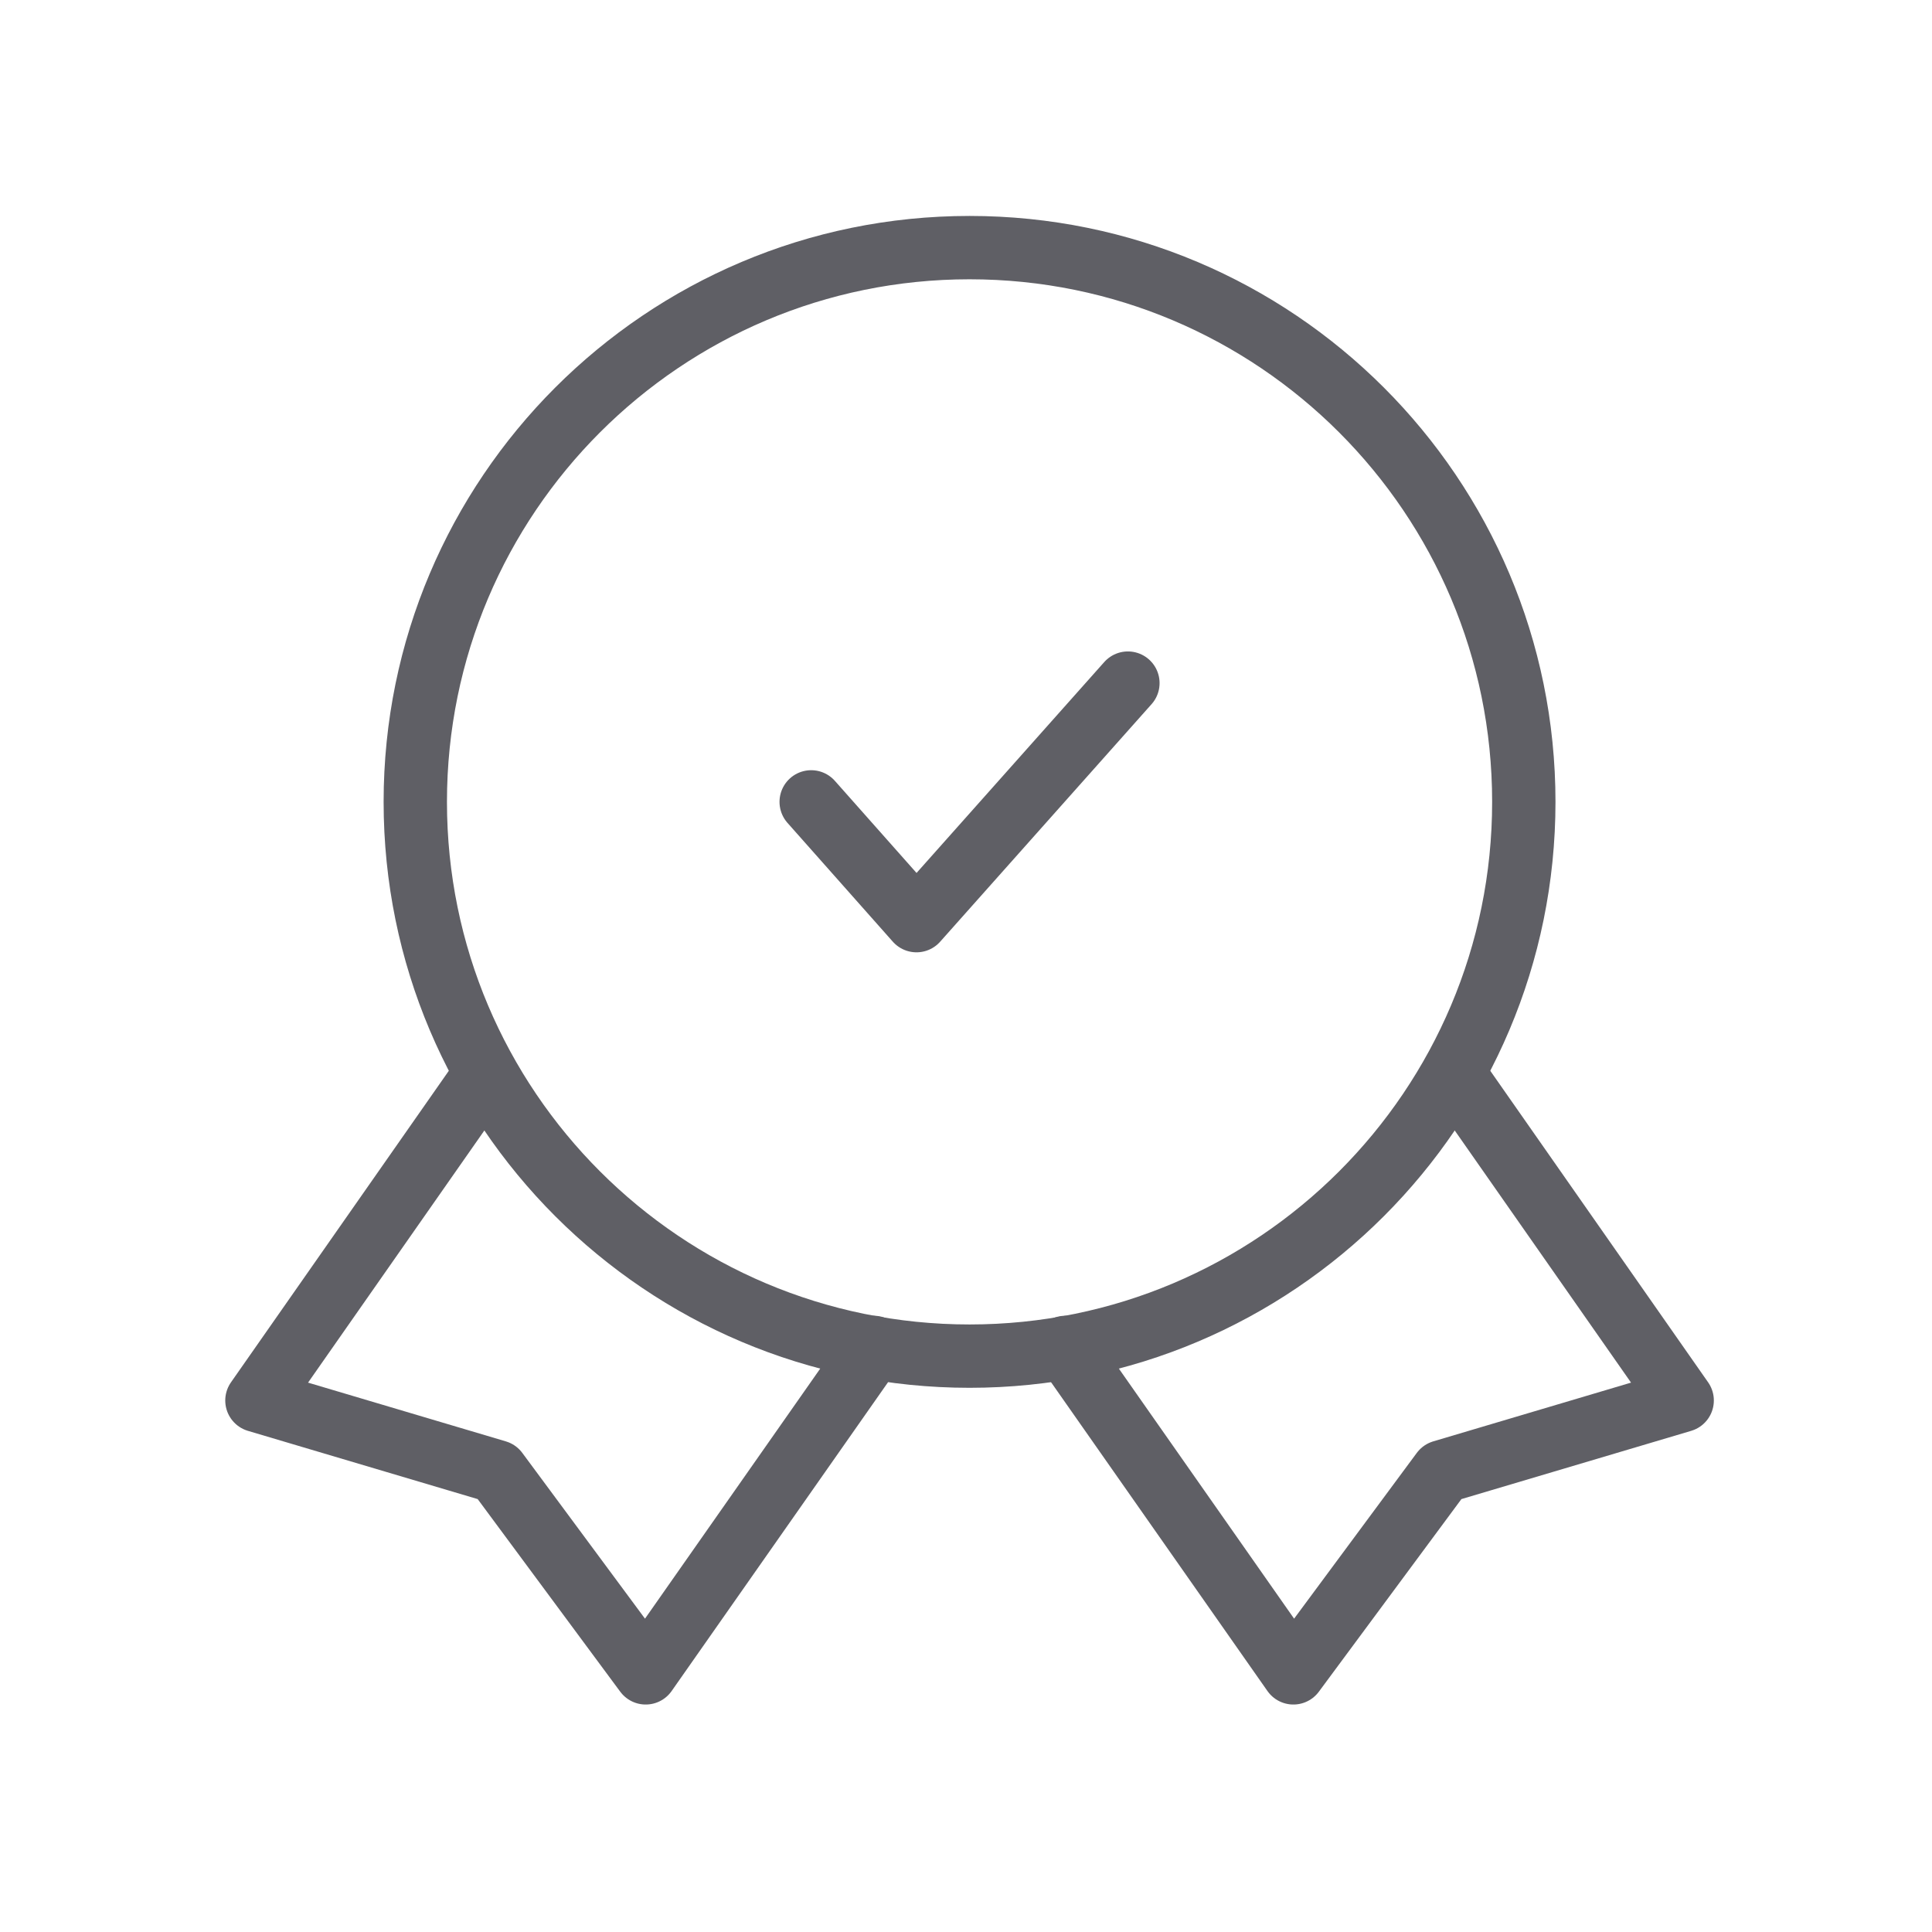 <svg width="61" height="61" viewBox="0 0 61 61" fill="none" xmlns="http://www.w3.org/2000/svg">
<path d="M25.612 25.318L28.937 29.068L35.612 21.568" stroke="#5F5F65" stroke-width="2" stroke-linecap="round" stroke-linejoin="round"/>
<path d="M15.087 34.243L8.112 44.218L15.687 46.468L20.387 52.818L27.587 42.543" stroke="#5F5F65" stroke-width="2" stroke-linecap="round" stroke-linejoin="round"/>
<path d="M46.137 34.243L53.112 44.218L45.537 46.468L40.837 52.818L33.637 42.543" stroke="#5F5F65" stroke-width="2" stroke-linecap="round" stroke-linejoin="round"/>
<path d="M30.612 42.818C40.277 42.818 48.112 34.983 48.112 25.318C48.112 15.653 40.277 7.818 30.612 7.818C20.947 7.818 13.112 15.653 13.112 25.318C13.112 34.983 20.947 42.818 30.612 42.818Z" stroke="#5F5F65" stroke-width="2" stroke-linecap="round" stroke-linejoin="round"/>
</svg>
